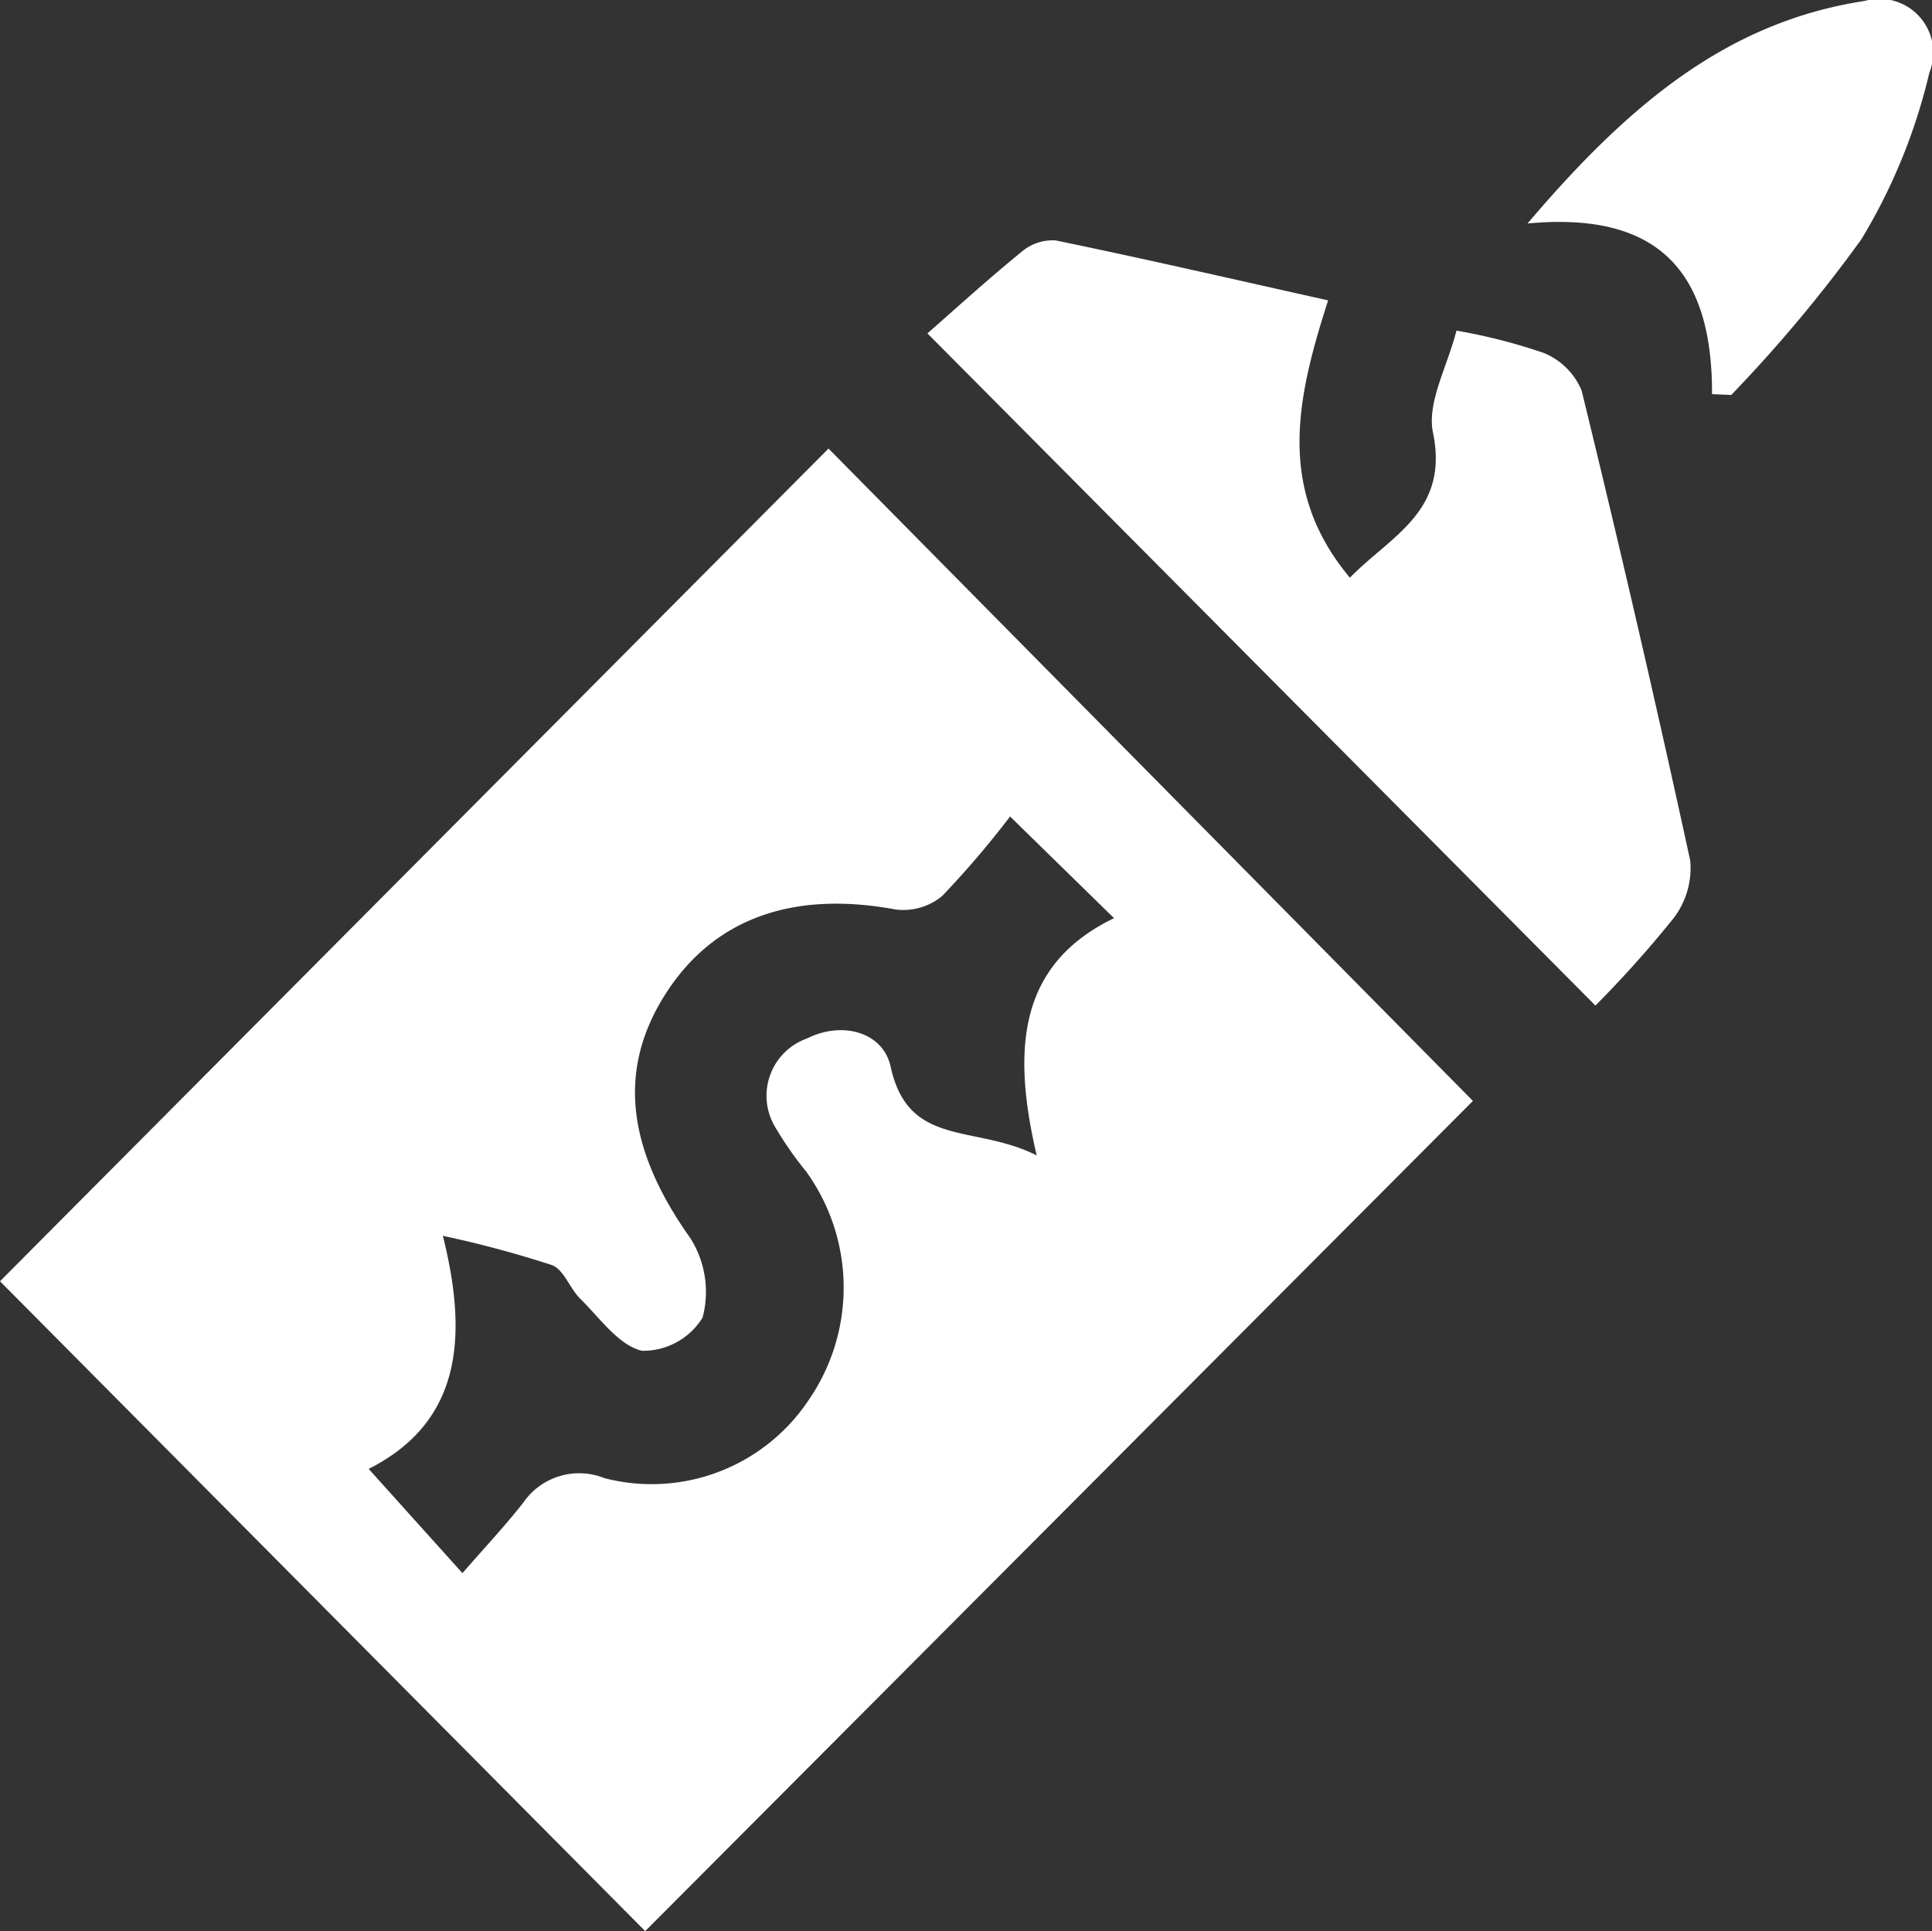 <svg id="Group_20820" data-name="Group 20820" xmlns="http://www.w3.org/2000/svg" xmlns:xlink="http://www.w3.org/1999/xlink" width="65.102" height="65.084" viewBox="0 0 65.102 65.084">
  <rect x="0" y="0" width="65.102" height="65.084" fill="#333333" stroke="none"/>
  <defs>
    <clipPath id="clip-path">
      <rect id="Rectangle_7155" data-name="Rectangle 7155" width="65.102" height="65.084" fill="none"/>
    </clipPath>
  </defs>
  <g id="Group_20819" data-name="Group 20819" clip-path="url(#clip-path)">
    <path id="Path_26103" data-name="Path 26103" d="M0,68.4,27.918,40.337,49.633,62.322,21.741,90.3,0,68.4M37.536,56.16l-3.5-3.424a31.3,31.3,0,0,1-2.292,2.683,2.053,2.053,0,0,1-1.568.451c-3.5-.651-6.191.325-7.809,2.941-1.575,2.546-1.2,5.187.9,8.143a3.38,3.38,0,0,1,.407,2.672,2.354,2.354,0,0,1-2.042,1.116c-.787-.184-1.418-1.105-2.077-1.75-.355-.348-.551-.981-.952-1.136a36.177,36.177,0,0,0-3.68-.988c.851,3.4.633,6.272-2.5,7.855l3.16,3.513c.757-.872,1.443-1.6,2.053-2.38a2.283,2.283,0,0,1,2.73-.822,6.354,6.354,0,0,0,6.874-2.618,6.682,6.682,0,0,0-.082-7.724,11.622,11.622,0,0,1-1.059-1.528,2.048,2.048,0,0,1,1.1-2.949c1.17-.589,2.556-.225,2.813.955.6,2.746,2.827,1.928,4.922,2.989-.852-3.627-.594-6.454,2.613-8" transform="translate(0 -25.22)" fill="#fff"/>
    <path id="Path_26104" data-name="Path 26104" d="M105.9,47.384,83.389,24.729c.937-.82,2.027-1.816,3.171-2.747a1.616,1.616,0,0,1,1.149-.386c3.03.626,6.044,1.321,9.182,2.021-1.053,3.279-1.76,6.364.734,9.346,1.381-1.415,3.35-2.232,2.8-4.889-.211-1.018.485-2.225.791-3.438a19.225,19.225,0,0,1,2.934.75,2.34,2.34,0,0,1,1.283,1.269q1.933,7.9,3.66,15.841a2.774,2.774,0,0,1-.561,1.942,37.791,37.791,0,0,1-2.635,2.946" transform="translate(-52.138 -13.494)" fill="#fff"/>
    <path id="Path_26105" data-name="Path 26105" d="M143.565,13.285c.012-3.914-1.605-6.188-6.218-5.753,3.373-3.969,6.7-6.789,11.36-7.5a1.812,1.812,0,0,1,2.18,2.422,19.394,19.394,0,0,1-2.295,5.618,48.241,48.241,0,0,1-4.379,5.238l-.649-.027" transform="translate(-85.875 0)" fill="#fff"/>
  </g>
</svg>
